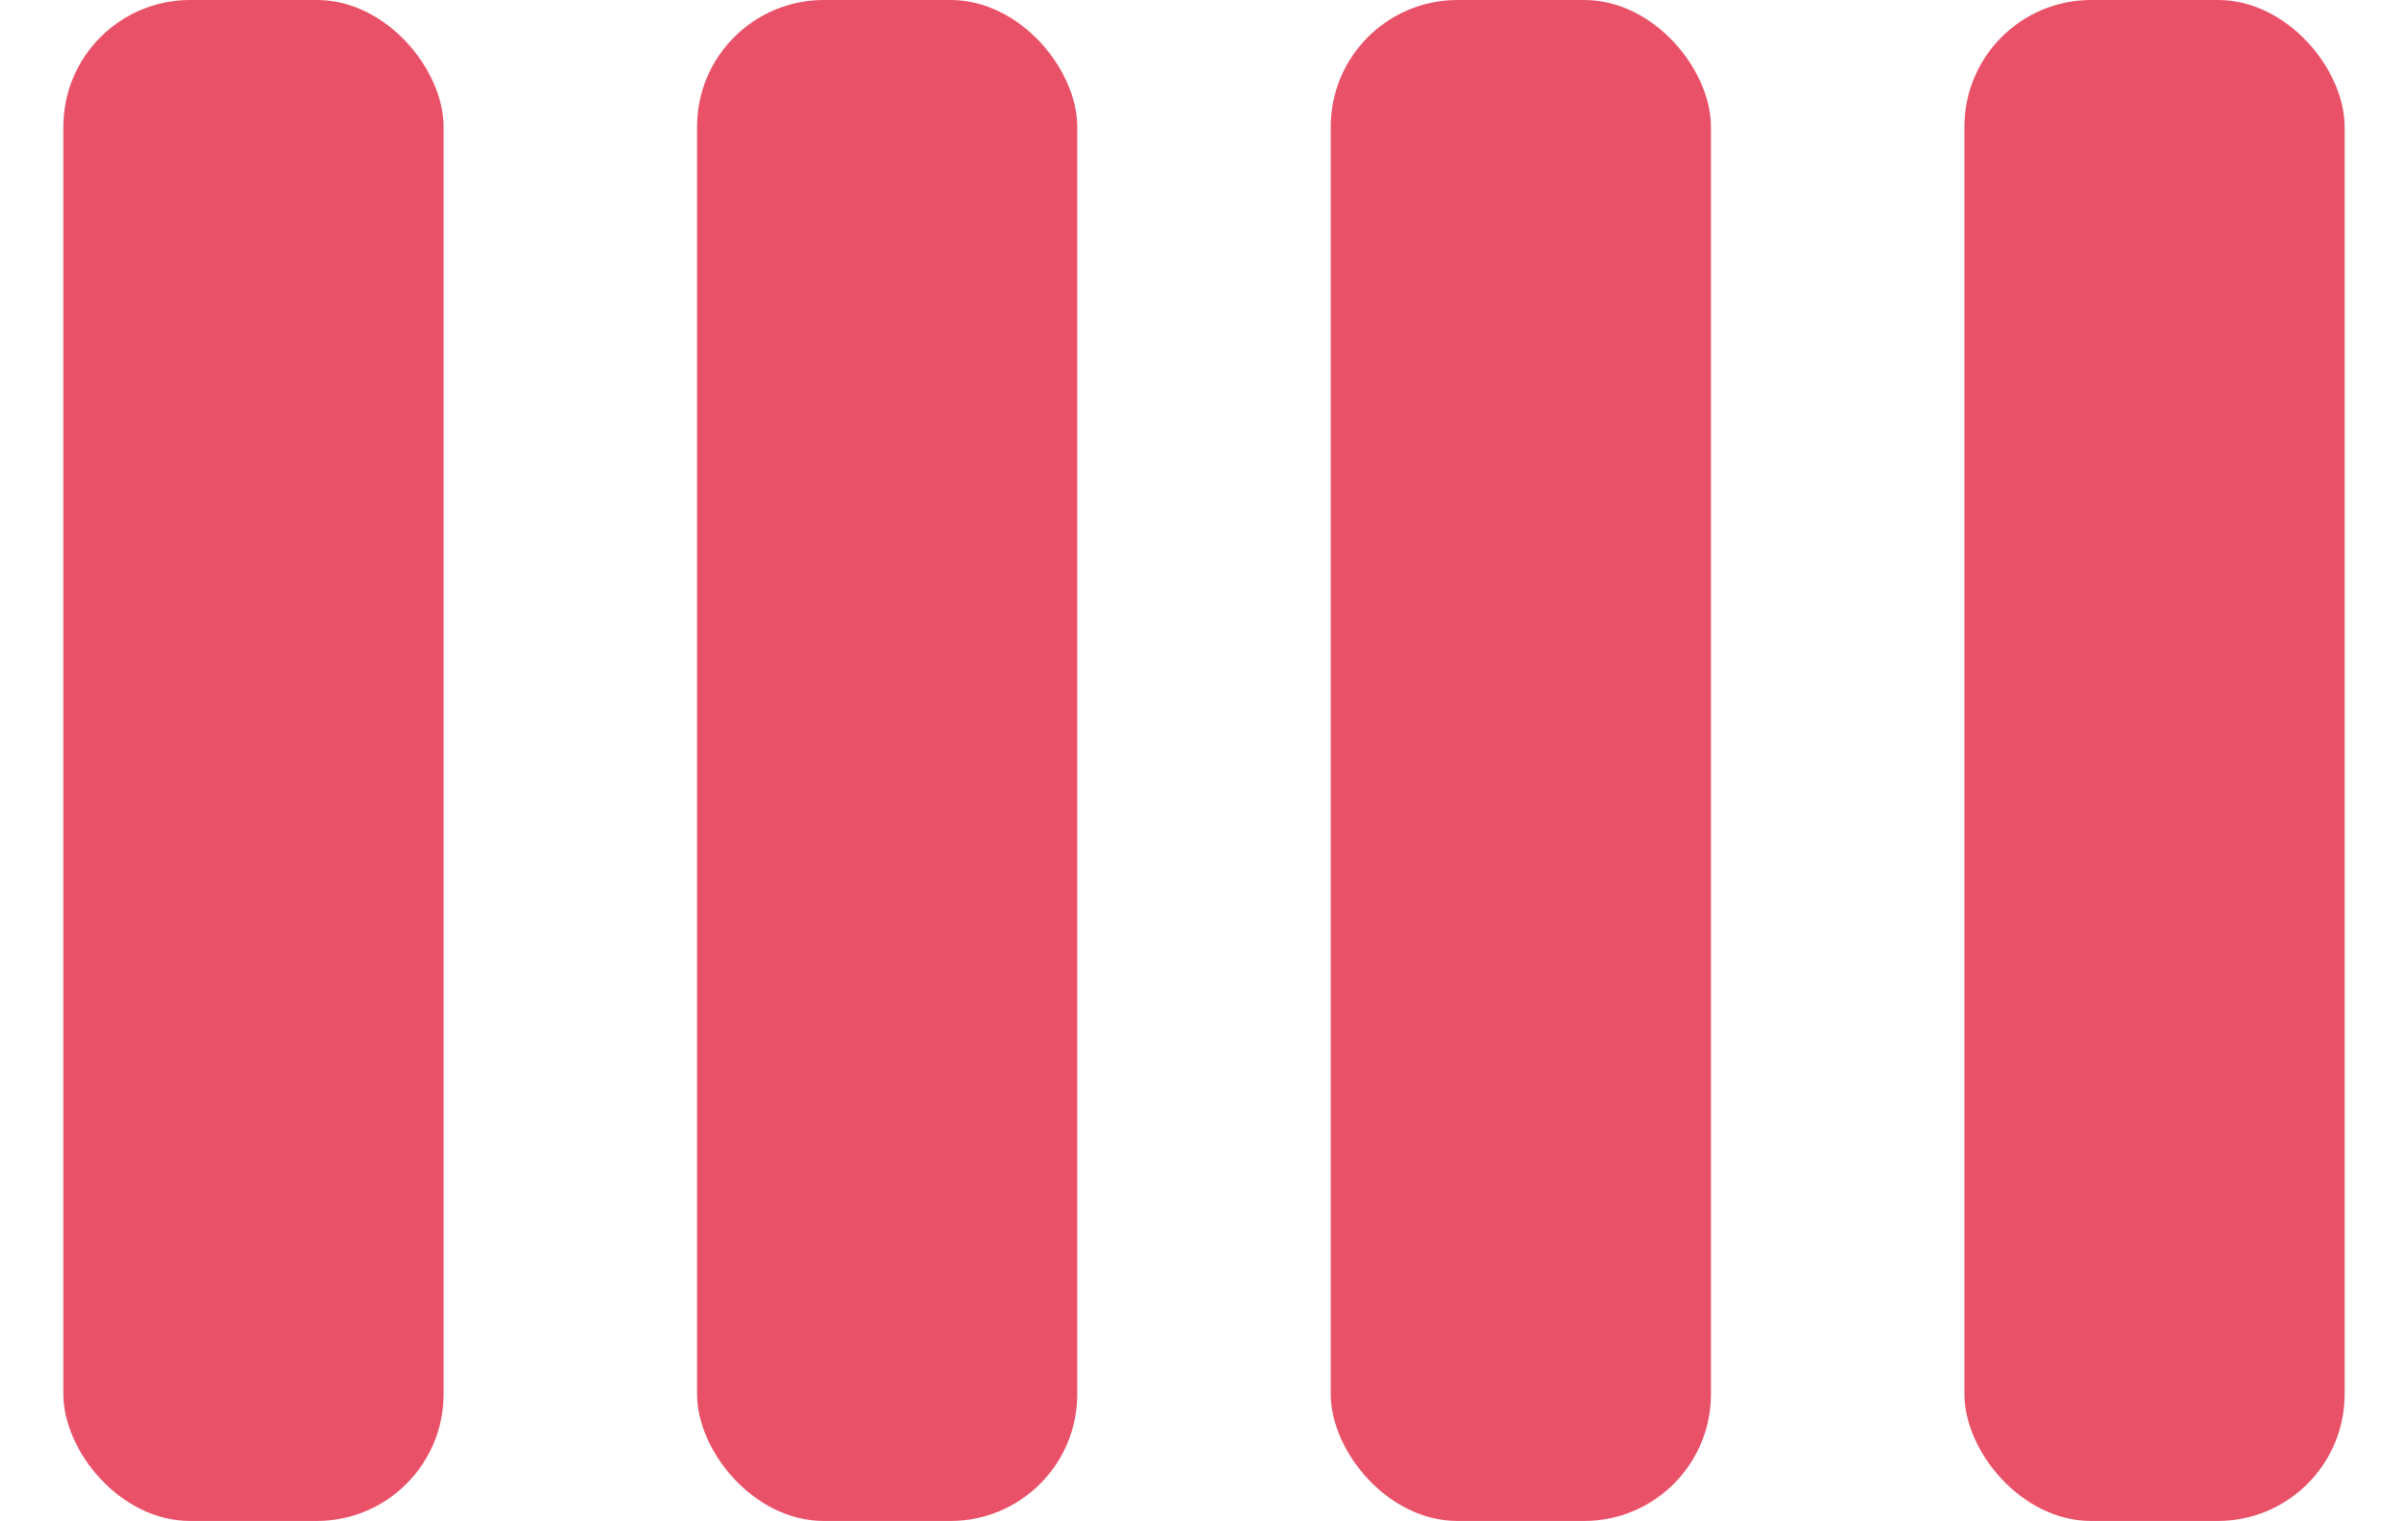 <svg width="19" height="12" viewBox="0 0 19 12" fill="none" xmlns="http://www.w3.org/2000/svg">
<rect x="0.5" width="3" height="12" rx="1" fill="#E95168"/>
<rect x="5.5" width="3" height="12" rx="1" fill="#E95168"/>
<rect x="10.5" width="3" height="12" rx="1" fill="#E95168"/>
<rect x="15.5" width="3" height="12" rx="1" fill="#E95168"/>
</svg>
